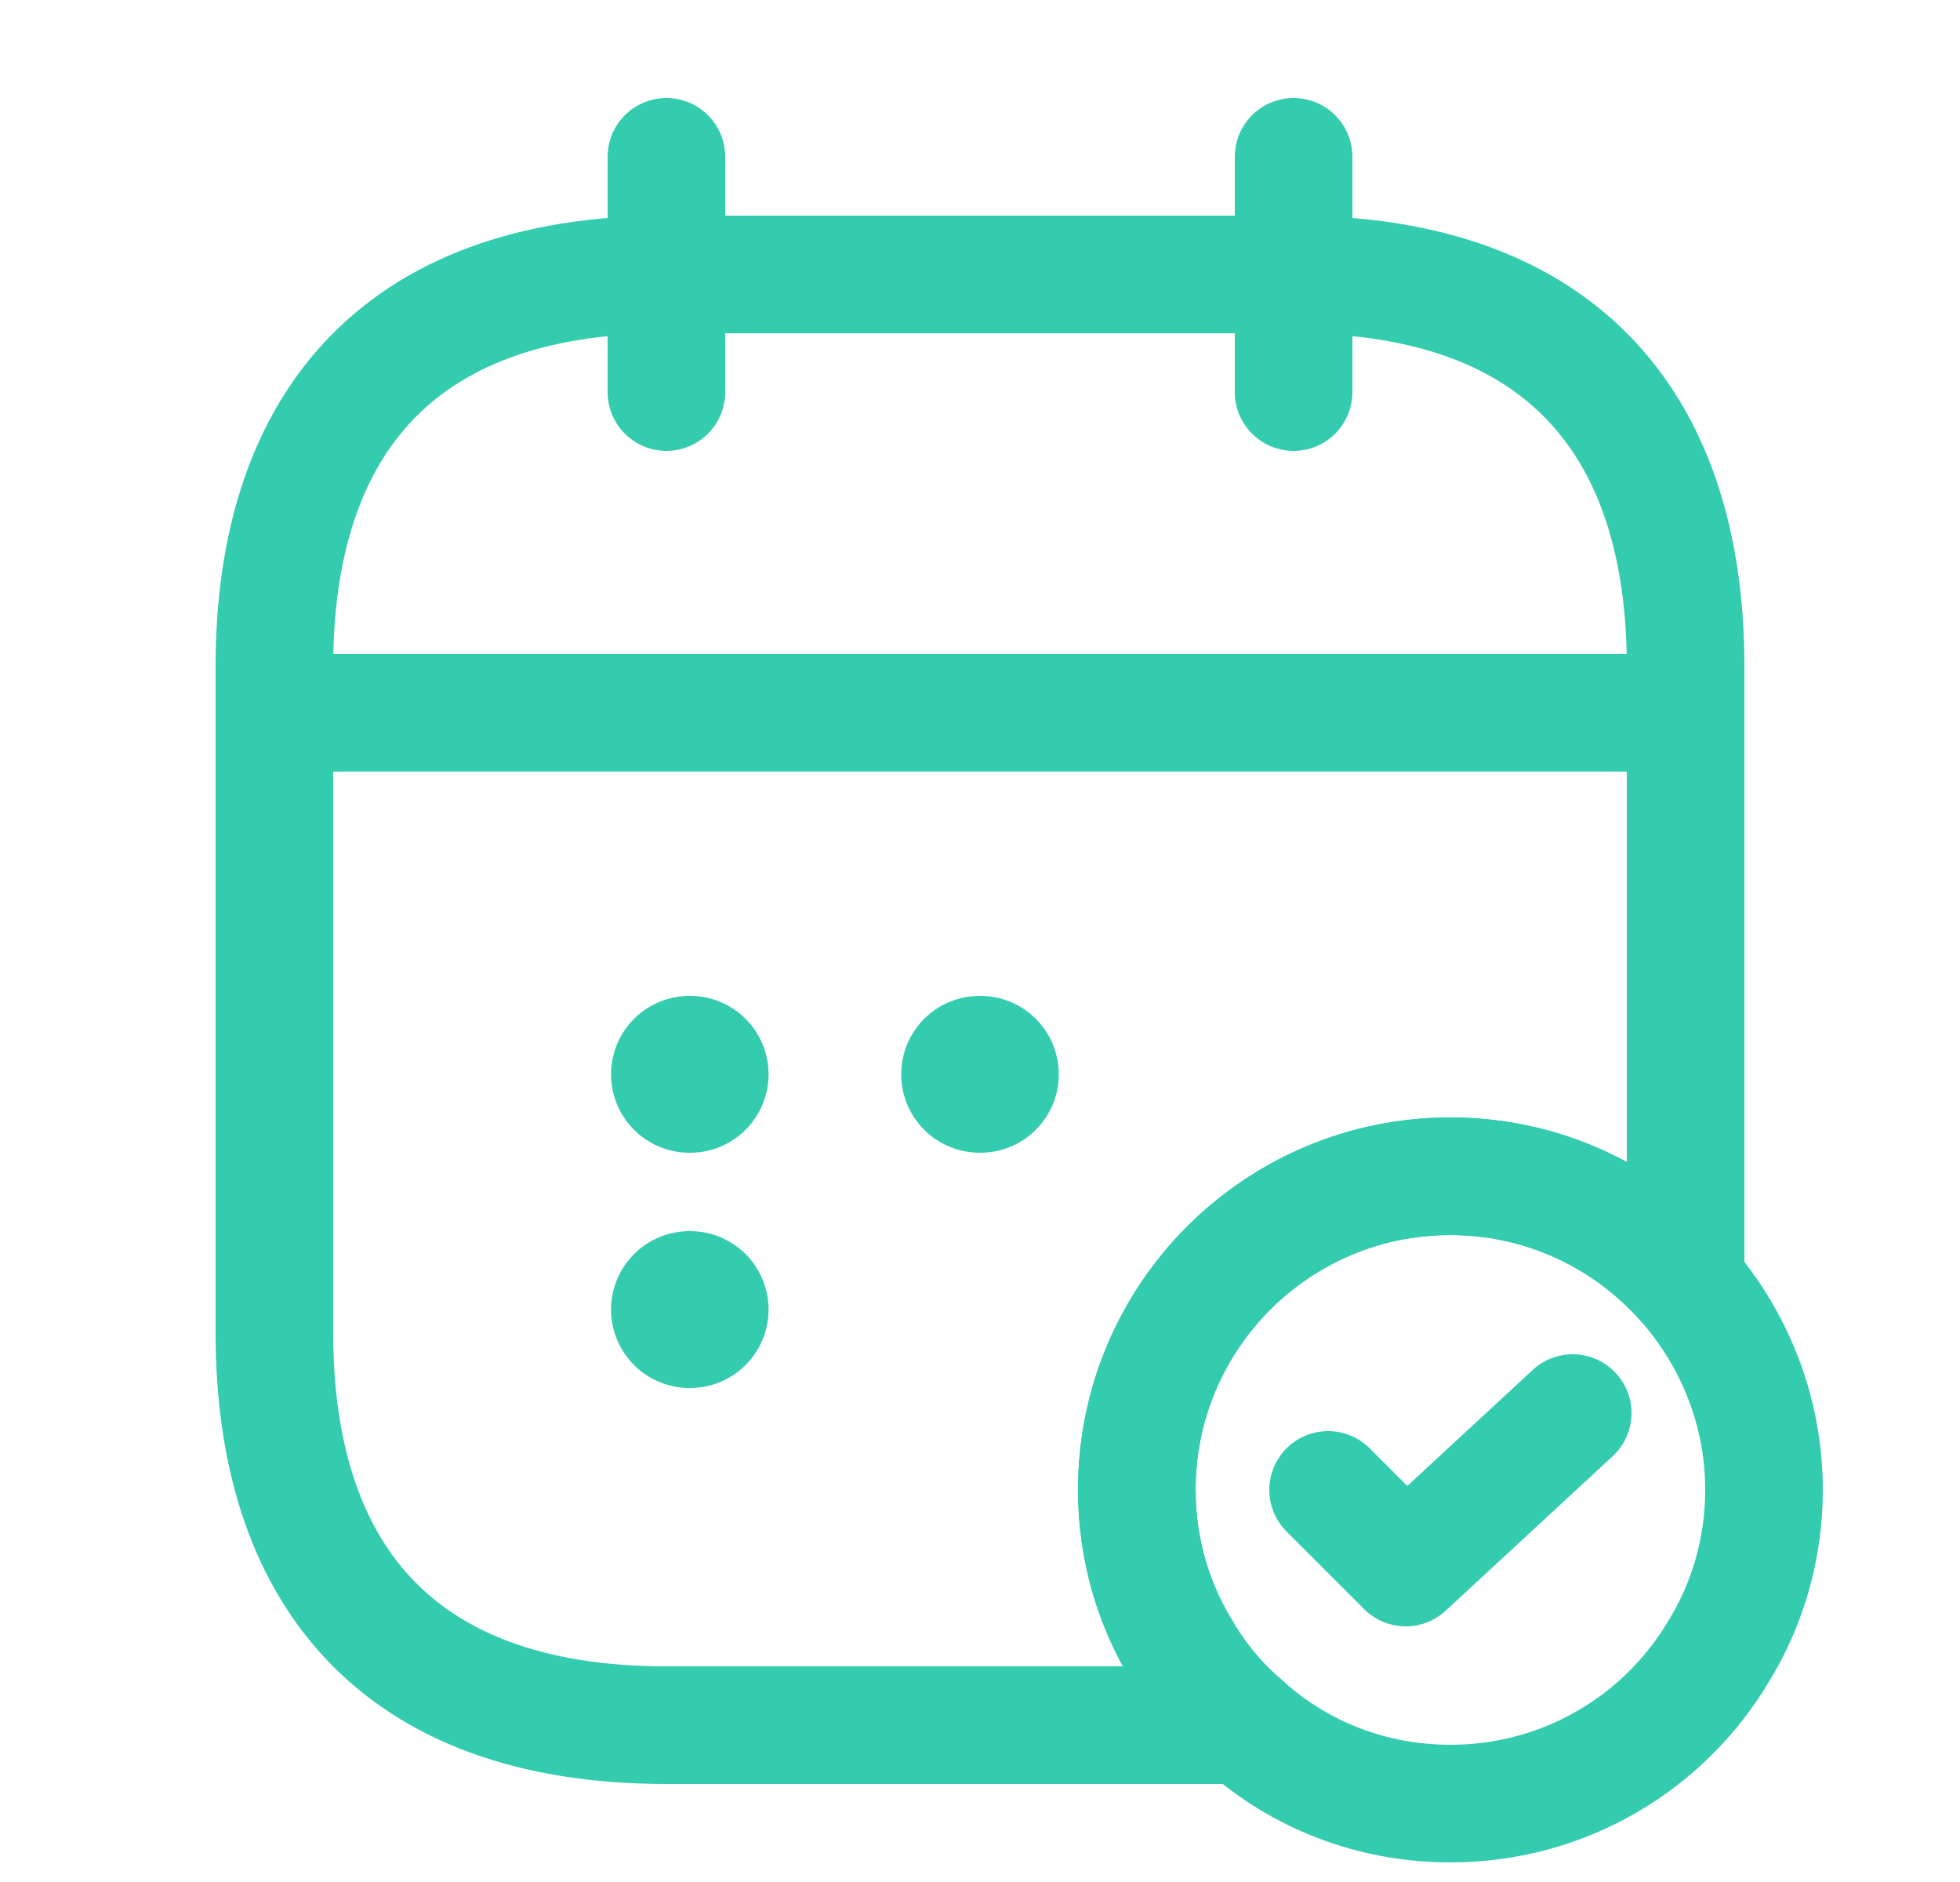 <svg width="25" height="24" viewBox="0 0 25 24" fill="none" xmlns="http://www.w3.org/2000/svg">
<path d="M8.5 2V5" stroke="#33CCAE" stroke-width="1.5" stroke-miterlimit="10" stroke-linecap="round" stroke-linejoin="round"/>
<path d="M16.5 2V5" stroke="#33CCAE" stroke-width="1.5" stroke-miterlimit="10" stroke-linecap="round" stroke-linejoin="round"/>
<path d="M4 9.09H21" stroke="#33CCAE" stroke-width="1.5" stroke-miterlimit="10" stroke-linecap="round" stroke-linejoin="round"/>
<path d="M22.5 19C22.5 19.75 22.29 20.46 21.92 21.06C21.23 22.22 19.96 23 18.5 23C17.49 23 16.57 22.63 15.87 22C15.56 21.74 15.29 21.42 15.08 21.06C14.71 20.46 14.5 19.75 14.5 19C14.5 16.79 16.29 15 18.5 15C19.7 15 20.77 15.53 21.5 16.36C22.12 17.07 22.5 17.99 22.5 19Z" stroke="#33CCAE" stroke-width="1.5" stroke-miterlimit="10" stroke-linecap="round" stroke-linejoin="round"/>
<path d="M16.94 19L17.93 19.99L20.06 18.02" stroke="#33CCAE" stroke-width="1.5" stroke-linecap="round" stroke-linejoin="round"/>
<path d="M21.5 8.5V16.36C20.77 15.53 19.7 15 18.5 15C16.29 15 14.5 16.79 14.5 19C14.5 19.75 14.71 20.46 15.08 21.06C15.29 21.42 15.56 21.74 15.87 22H8.5C5 22 3.5 20 3.5 17V8.5C3.5 5.5 5 3.5 8.5 3.5H16.5C20 3.5 21.5 5.5 21.5 8.5Z" stroke="#33CCAE" stroke-width="1.5" stroke-miterlimit="10" stroke-linecap="round" stroke-linejoin="round"/>
<path d="M12.495 13.7H12.505" stroke="#33CCAE" stroke-width="2" stroke-linecap="round" stroke-linejoin="round"/>
<path d="M8.794 13.7H8.803" stroke="#33CCAE" stroke-width="2" stroke-linecap="round" stroke-linejoin="round"/>
<path d="M8.794 16.7H8.803" stroke="#33CCAE" stroke-width="2" stroke-linecap="round" stroke-linejoin="round"/>
</svg>

